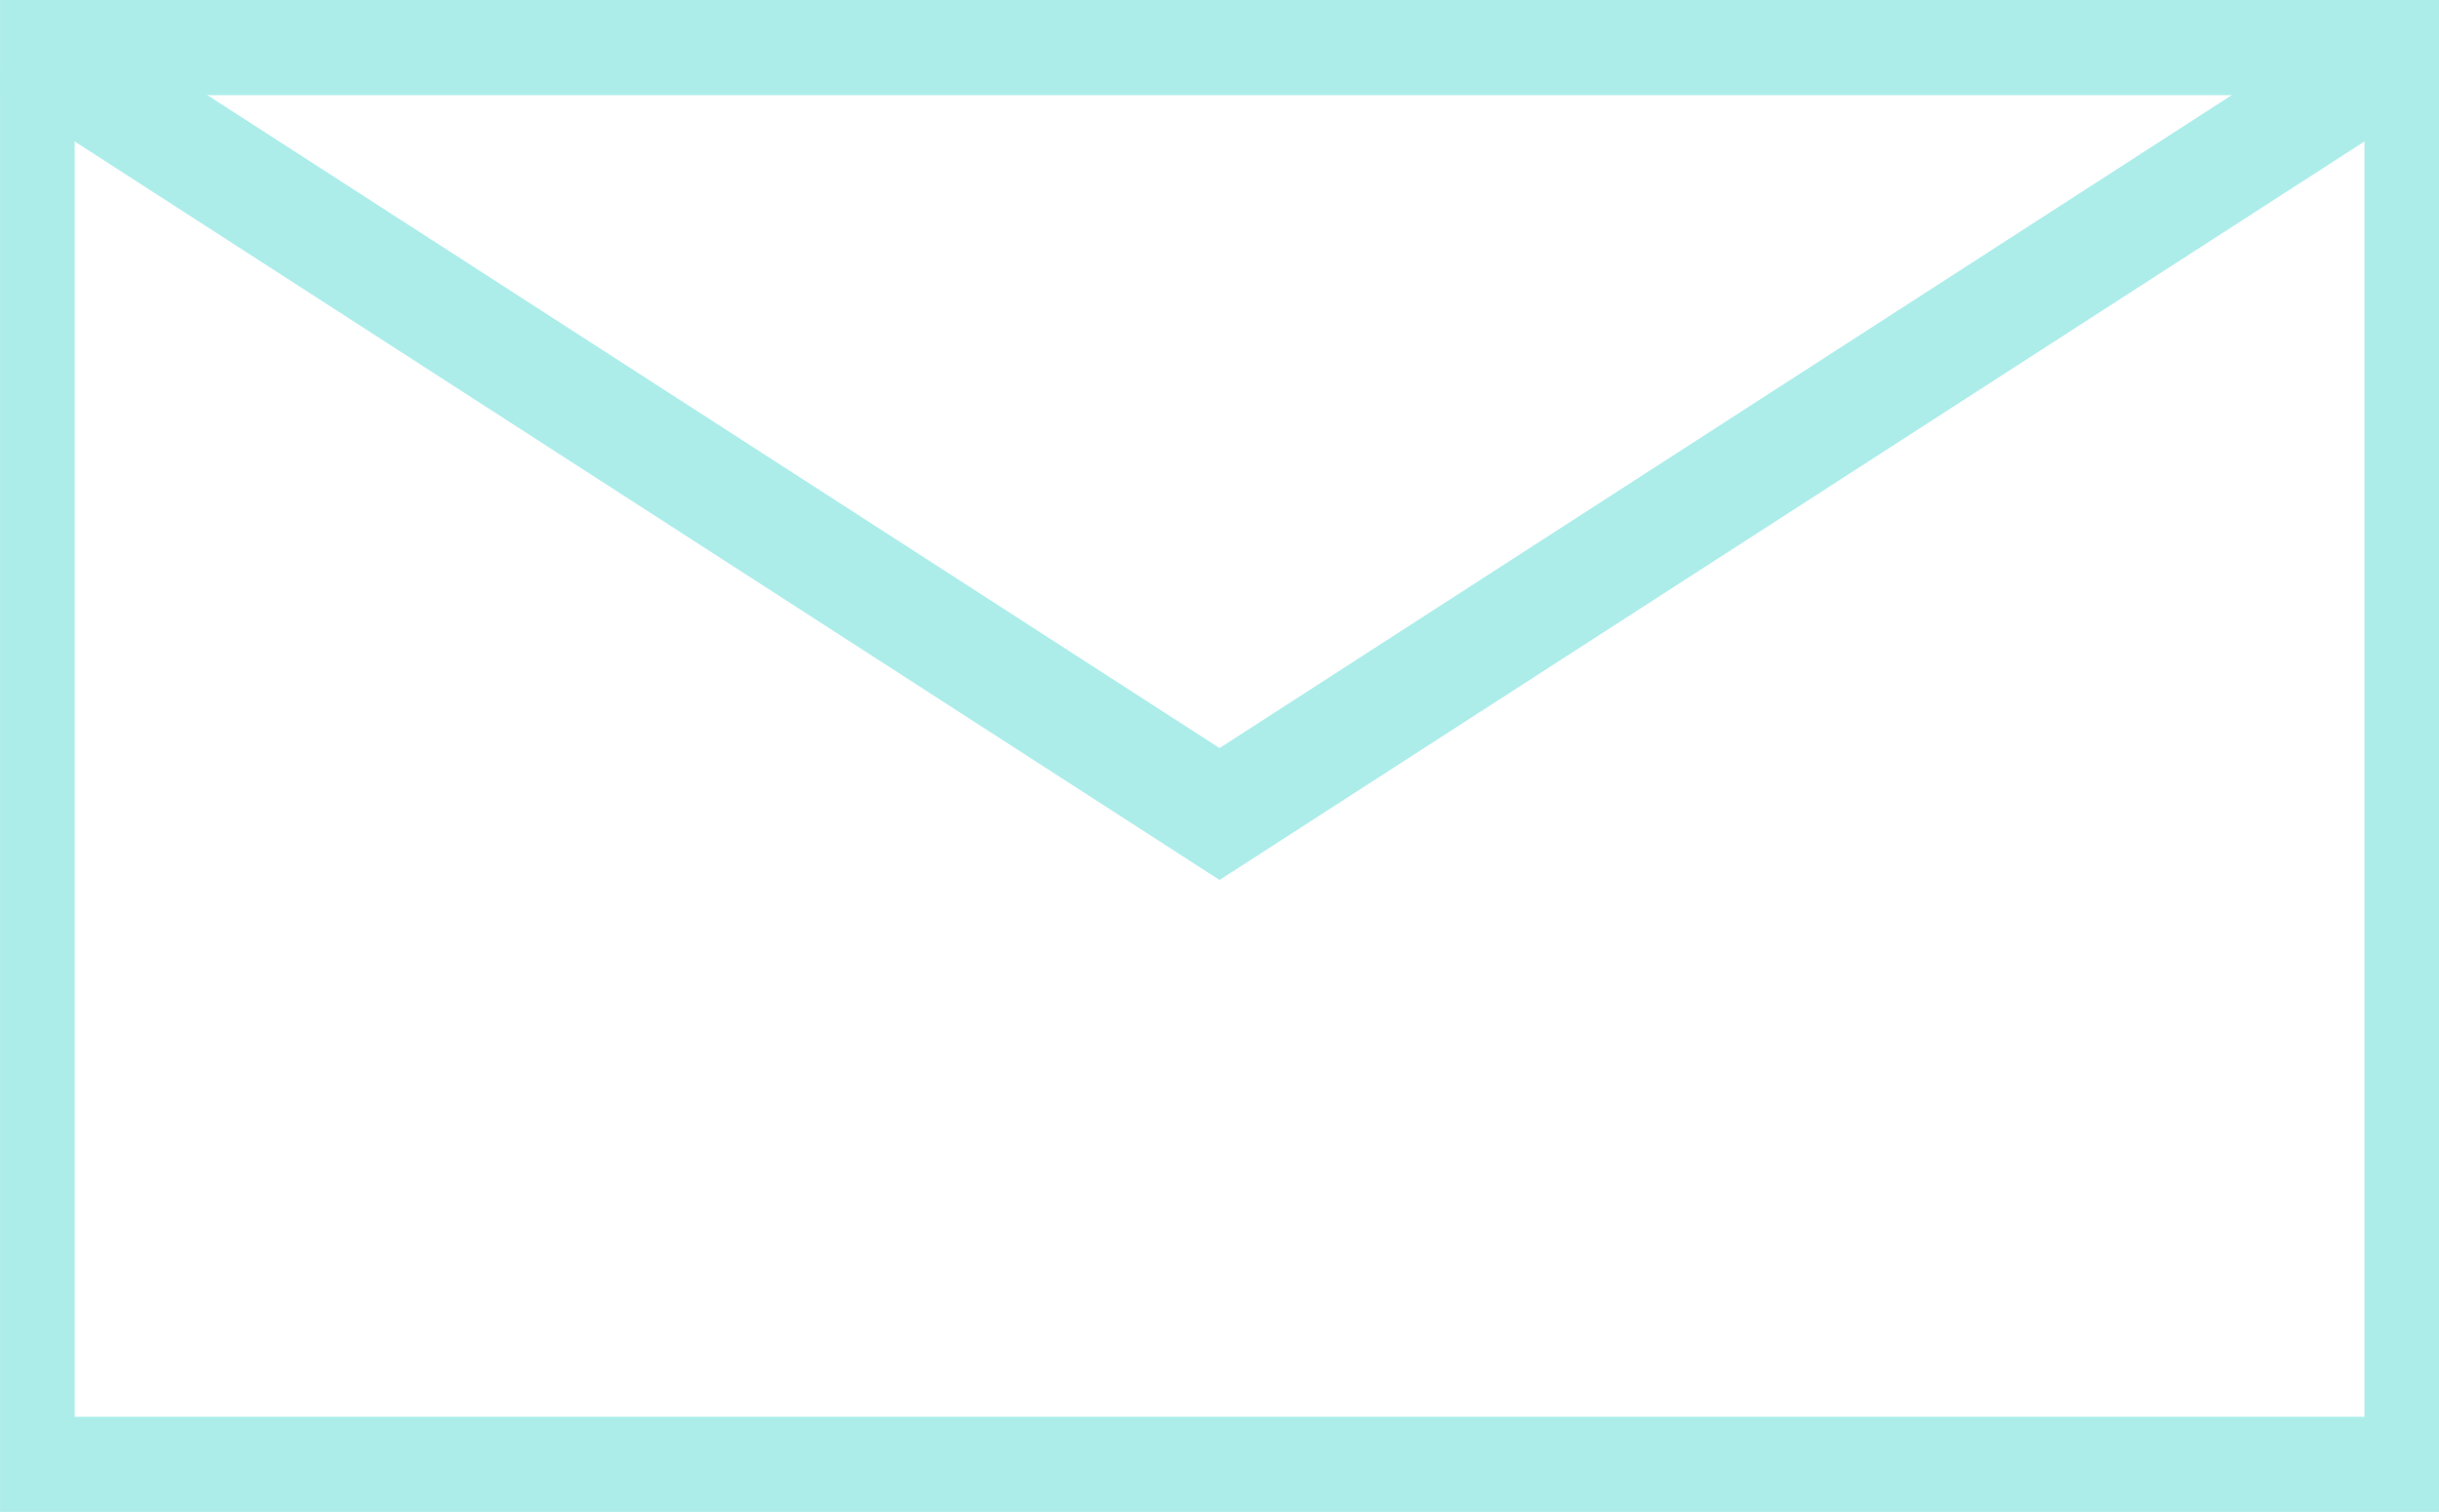<svg height="27.279" viewBox="0 0 44 27.279" width="44" xmlns="http://www.w3.org/2000/svg" xmlns:xlink="http://www.w3.org/1999/xlink"><clipPath id="a"><path d="m0 0h44v27.28h-44z"/></clipPath><g clip-path="url(#a)" fill="none" stroke="#acedea" stroke-width="2" transform="translate(.001)"><path d="m0 0h43.308v25.845h-43.308z" transform="translate(.346 .717)"/><path d="m1 1 21.654 13.97 21.654-13.97" stroke-miterlimit="10" transform="translate(-.654 -.283)"/></g></svg>